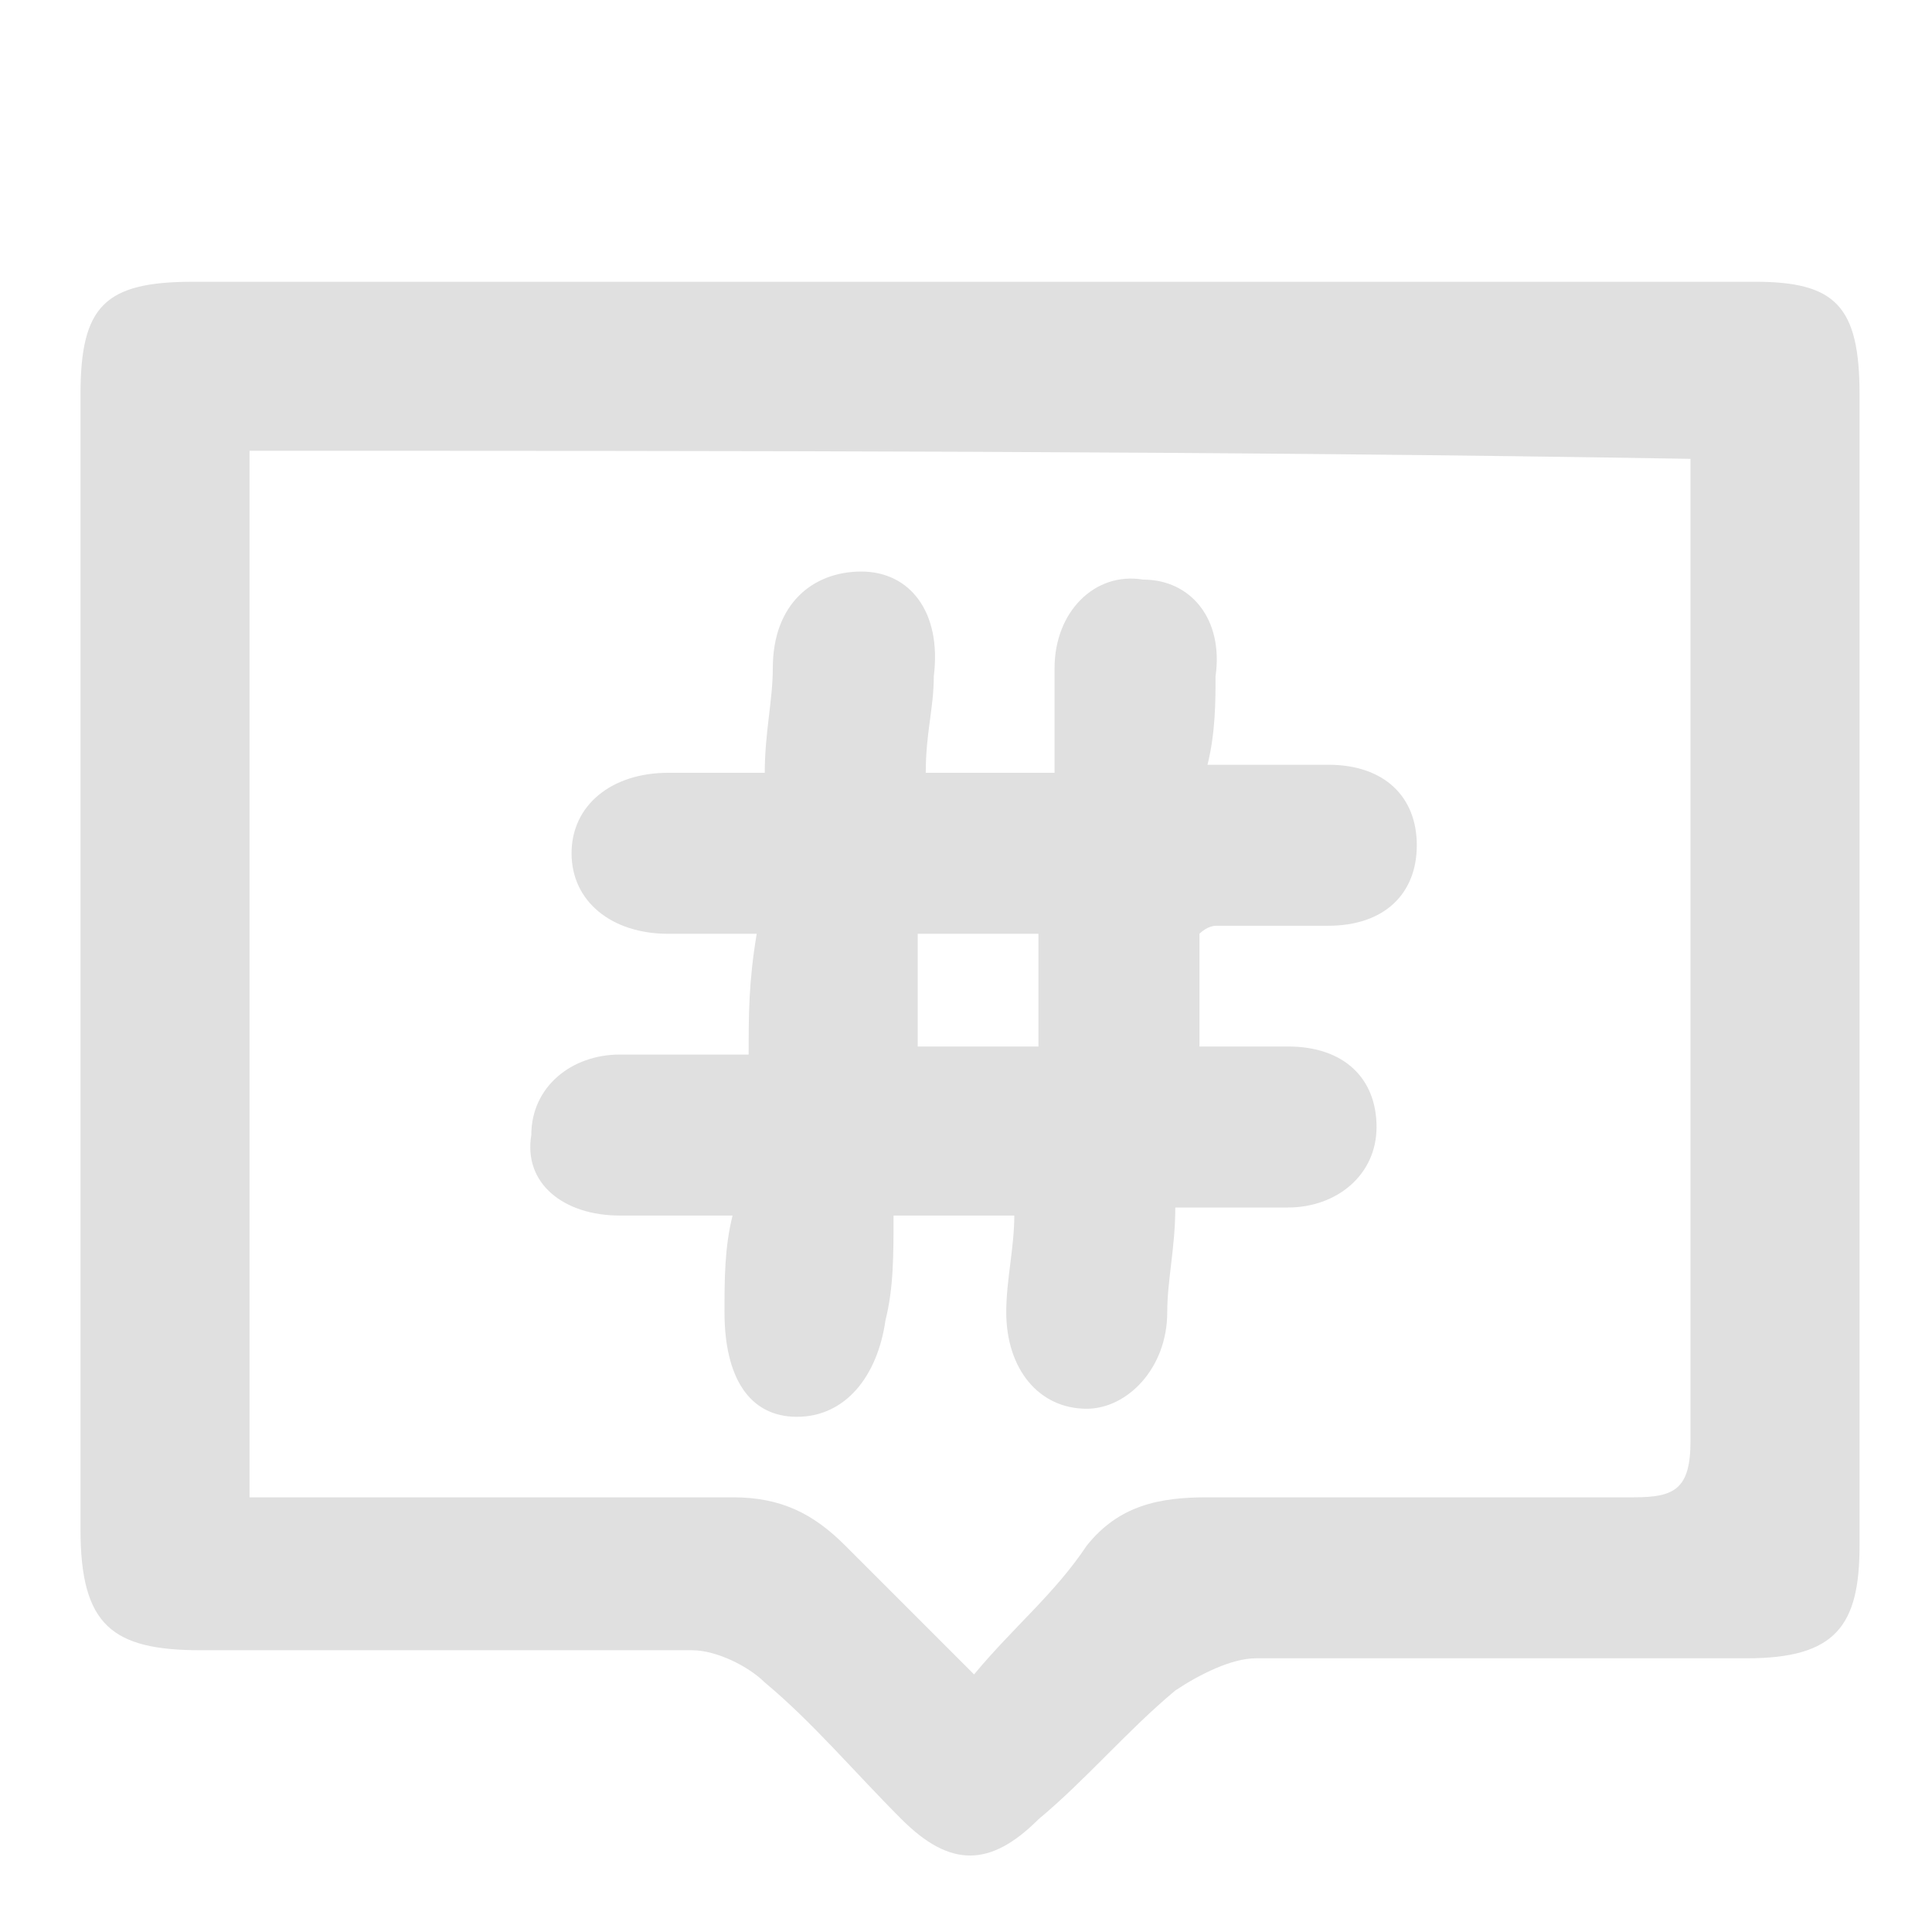 <?xml version="1.0" encoding="utf-8"?>
<!-- Generator: Adobe Illustrator 19.0.0, SVG Export Plug-In . SVG Version: 6.00 Build 0)  -->
<svg version="1.1" id="图层_1" xmlns="http://www.w3.org/2000/svg" xmlns:xlink="http://www.w3.org/1999/xlink" x="0px" y="0px"
	 viewBox="0 0 24 24" style="enable-background:new 0 0 24 24;" xml:space="preserve">
<style type="text/css">
	.st0{fill:#E0E0E0;}
</style>
<g id="XMLID_2_">
	<path id="XMLID_42_" class="st0" d="M12.1,3.5c3.2,0,6.4,0,9.7,0c1,0,1.3,0.3,1.3,1.4c0,4.8,0,9.5,0,14.3c0,1-0.3,1.4-1.4,1.4
		c-2,0-4.1,0-6.1,0c-0.3,0-0.7,0.2-1,0.4c-0.6,0.5-1.1,1.1-1.7,1.6c-0.6,0.6-1.1,0.6-1.7,0c-0.6-0.6-1.1-1.2-1.7-1.7
		c-0.2-0.2-0.6-0.4-0.9-0.4c-2,0-4.1,0-6.1,0C1.4,20.5,1,20.2,1,19c0-4.7,0-9.4,0-14.1c0-1.1,0.3-1.4,1.4-1.4
		C5.7,3.5,8.9,3.5,12.1,3.5z M3.1,5.6c0,4.3,0,8.6,0,13c0.3,0,0.5,0,0.7,0c1.8,0,3.6,0,5.3,0c0.6,0,1,0.2,1.4,0.6
		c0.5,0.5,1,1,1.6,1.6c0.5-0.6,1-1,1.4-1.6c0.4-0.5,0.9-0.6,1.5-0.6c1.8,0,3.6,0,5.3,0c0.5,0,0.7-0.1,0.7-0.7c0-3.9,0-7.8,0-11.6
		c0-0.2,0-0.4,0-0.6C15.1,5.6,9.1,5.6,3.1,5.6z"/>
	<path id="XMLID_36_" class="st0" d="M15,9.5c0.5,0,1,0,1.5,0c0.7,0,1.1,0.4,1.1,1s-0.4,1-1.1,1c-0.5,0-1,0-1.4,0c0,0-0.1,0-0.2,0.1
		c0,0.4,0,0.9,0,1.4c0.4,0,0.7,0,1.1,0c0.7,0,1.1,0.4,1.1,1s-0.5,1-1.1,1c-0.2,0-0.4,0-0.7,0c-0.2,0-0.4,0-0.7,0
		c0,0.5-0.1,0.9-0.1,1.3c0,0.7-0.5,1.2-1,1.2c-0.6,0-1-0.5-1-1.2c0-0.4,0.1-0.8,0.1-1.2c-0.2,0-0.4,0-0.5,0c-0.3,0-0.6,0-1,0
		c0,0.5,0,0.9-0.1,1.3c-0.1,0.7-0.5,1.2-1.1,1.2S9,17.1,9,16.3c0-0.4,0-0.8,0.1-1.2c-0.5,0-1,0-1.4,0c-0.7,0-1.2-0.4-1.1-1
		c0-0.6,0.5-1,1.1-1c0.5,0,1,0,1.6,0c0-0.5,0-0.9,0.1-1.5c-0.4,0-0.7,0-1.1,0c-0.7,0-1.2-0.4-1.2-1s0.5-1,1.2-1c0.4,0,0.8,0,1.2,0
		c0-0.5,0.1-0.9,0.1-1.3c0-0.8,0.5-1.2,1.1-1.2s1,0.5,0.9,1.3c0,0.4-0.1,0.7-0.1,1.2c0.5,0,1,0,1.6,0c0-0.5,0-0.9,0-1.3
		c0-0.7,0.5-1.2,1.1-1.1c0.6,0,1,0.5,0.9,1.2C15.1,8.7,15.1,9.1,15,9.5z M11.4,13c0.5,0,1,0,1.5,0c0-0.5,0-0.9,0-1.4
		c-0.5,0-1,0-1.5,0C11.4,12.1,11.4,12.5,11.4,13z"/>
</g>
</svg>

